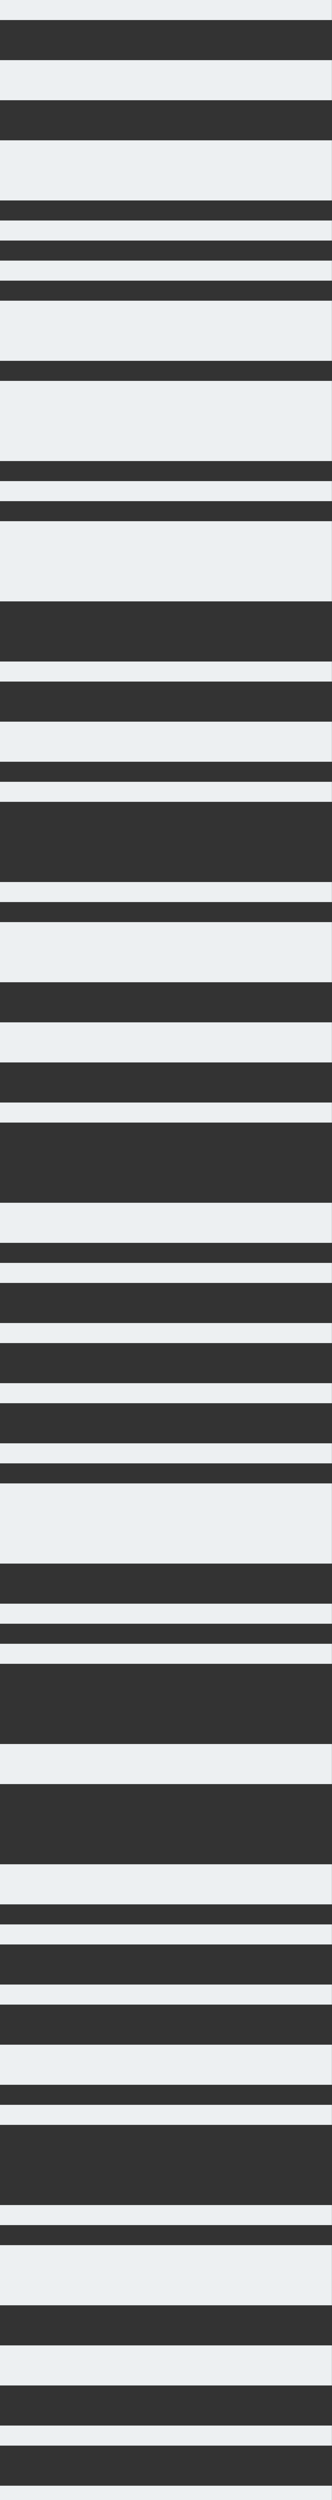 <?xml version="1.0" encoding="UTF-8" standalone="no"?><svg xmlns="http://www.w3.org/2000/svg" xmlns:xlink="http://www.w3.org/1999/xlink" fill="#edf0f2" height="500" preserveAspectRatio="xMidYMid meet" version="1" viewBox="0.0 0.0 66.5 500.0" width="66.5" zoomAndPan="magnify"><rect x="0.0" y="0.0" width="66.5" height="500.0" fill="#333333" stroke="none"/><g id="change1_1"><path d="M0,296.68c22.129,0,44.288,0,66.48,0v16.037c-22.192,0-44.351,0-66.48,0V296.68z M0,120.276c22.129,0,44.288,0,66.48,0v-16.037c-22.192,0-44.351,0-66.48,0V120.276z M0,92.211c22.129,0,44.288,0,66.48,0V76.175c-22.192,0-44.351,0-66.48,0V92.211z M0,196.45c22.13,0,44.29,0,66.48,0v-12.028c-22.19,0-44.349,0-66.48,0V196.45z M0,40.092c22.13,0,44.29,0,66.48,0V28.064c-22.19,0-44.349,0-66.48,0V40.092z M0,461.057c22.13,0,44.29,0,66.48,0v-12.028c-22.19,0-44.35,0-66.48,0V461.057z M0,72.165c22.13,0,44.29,0,66.48,0v-12.028c-22.189,0-44.349,0-66.48,0V72.165z M0,152.349c22.101,0,44.252,0,66.48,0v-8.018c-22.199,0-44.365,0-66.48,0V152.349z M0,20.046c22.115,0,44.282,0,66.48,0v-8.018c-22.198,0-44.365,0-66.48,0V20.046z M0,477.094c22.115,0,44.282,0,66.48,0v-8.018c-22.198,0-44.365,0-66.48,0V477.094z M0,248.57c22.101,0,44.252,0,66.48,0v-8.018c-22.199,0-44.365,0-66.48,0V248.57z M0,416.956c22.115,0,44.281,0,66.48,0v-8.018c-22.199,0-44.365,0-66.48,0V416.956z M0,212.487c22.115,0,44.282,0,66.48,0v-8.018c-22.198,0-44.365,0-66.48,0V212.487z M0,380.873c22.102,0,44.253,0,66.48,0v-8.018c-22.199,0-44.365,0-66.48,0V380.873z M0,356.818c22.102,0,44.253,0,66.48,0v-8.018c-22.2,0-44.366,0-66.48,0V356.818z M0,500 h66.48v-2.86c-22.14,0-44.31,0-66.48,0V500z M0,489.121c22.169,0,44.338,0,66.48,0 v-4.009c-22.14,0-44.31,0-66.48,0V489.121z M0,445.02c22.169,0,44.338,0,66.48,0 v-4.009c-22.141,0-44.31,0-66.48,0V445.02z M0,424.974c22.169,0,44.338,0,66.48,0 v-4.009c-22.14,0-44.31,0-66.48,0V424.974z M0,400.919c22.169,0,44.338,0,66.48,0 v-4.009c-22.14,0-44.31,0-66.48,0V400.919z M0,388.892c22.169,0,44.339,0,66.48,0 v-4.009c-22.14,0-44.31,0-66.48,0V388.892z M0,332.763c22.169,0,44.339,0,66.48,0 v-4.009c-22.14,0-44.31,0-66.48,0V332.763z M0,324.744c22.169,0,44.338,0,66.48,0 v-4.009c-22.14,0-44.31,0-66.48,0V324.744z M0,292.671c22.169,0,44.338,0,66.48,0 v-4.009c-22.14,0-44.31,0-66.48,0V292.671z M0,280.643c22.169,0,44.338,0,66.48,0 v-4.009c-22.14,0-44.31,0-66.48,0V280.643z M0,265.097v3.519 c22.169,0,44.338,0,66.48,0v-4.009c-22.14,0-44.31,0-66.48,0V265.097z M0,256.588 c22.169,0,44.338,0,66.48,0v-4.009c-22.14,0-44.31,0-66.48,0V256.588z M0,224.515 c22.169,0,44.338,0,66.48,0v-4.009c-22.14,0-44.31,0-66.48,0V224.515z M0,176.78 v3.633c22.169,0,44.338,0,66.48,0v-4.009c-22.14,0-44.31,0-66.48,0V176.78z M0,160.368c22.169,0,44.338,0,66.48,0V156.358c-22.14,0-44.31,0-66.48,0V160.368z M0,136.313c22.169,0,44.339,0,66.48,0v-4.009c-22.14,0-44.31,0-66.48,0V136.313z M0,100.23c22.169,0,44.339,0,66.48,0v-4.009c-22.14,0-44.31,0-66.48,0V100.23z M0,56.129c22.169,0,44.338,0,66.48,0v-4.009c-22.141,0-44.31,0-66.48,0V56.129z M0,48.11c22.169,0,44.339,0,66.48,0v-4.009c-22.14,0-44.31,0-66.48,0V48.11z M0,0 v4.009c22.169,0,44.338,0,66.48,0V0H0z"/></g></svg>